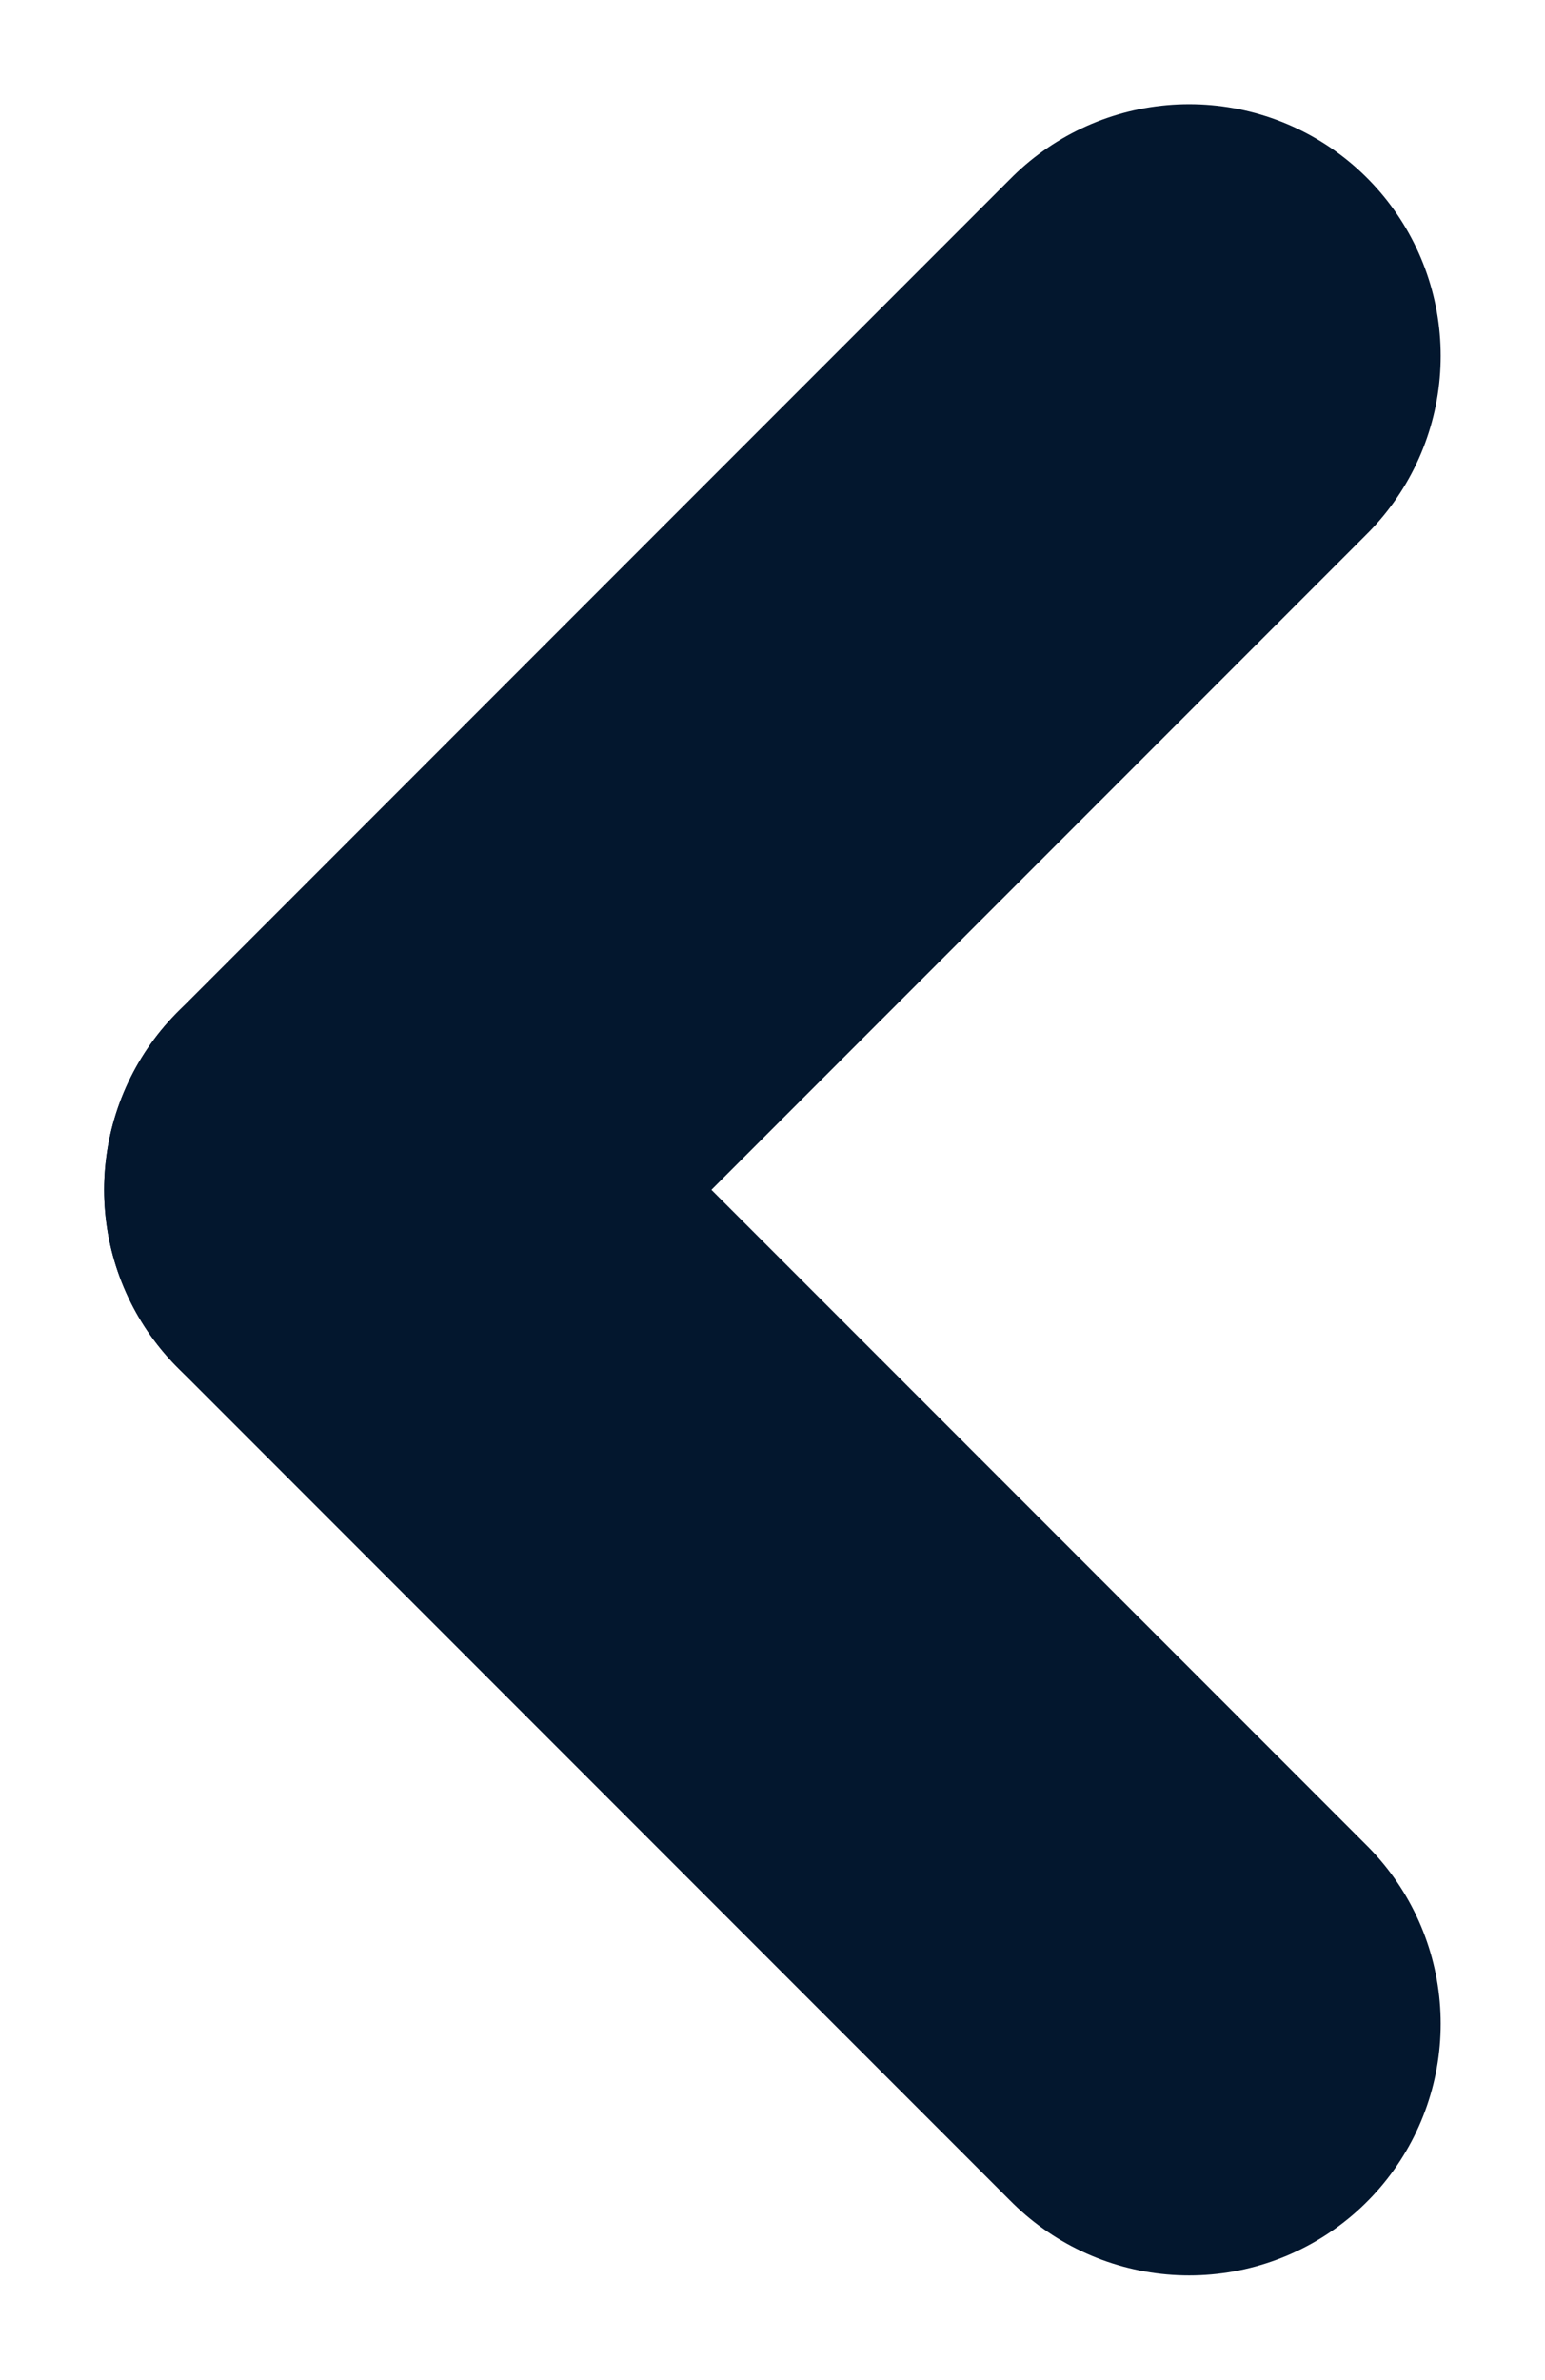 <svg xmlns="http://www.w3.org/2000/svg" width="9.213" height="14.183" viewBox="0 0 9.213 14.183">
  <g id="Group_66" data-name="Group 66" transform="translate(-38.879 -1511.913)">
    <line id="Line_118" data-name="Line 118" x1="4.97" y2="4.97" transform="translate(41 1523.974) rotate(-90)" fill="none" stroke="#03172e" stroke-linecap="round" stroke-width="3"/>
    <line id="Line_119" data-name="Line 119" x2="4.97" y2="4.97" transform="translate(41 1519.004) rotate(-90)" fill="none" stroke="#03172e" stroke-linecap="round" stroke-width="3"/>
  </g>
</svg>
